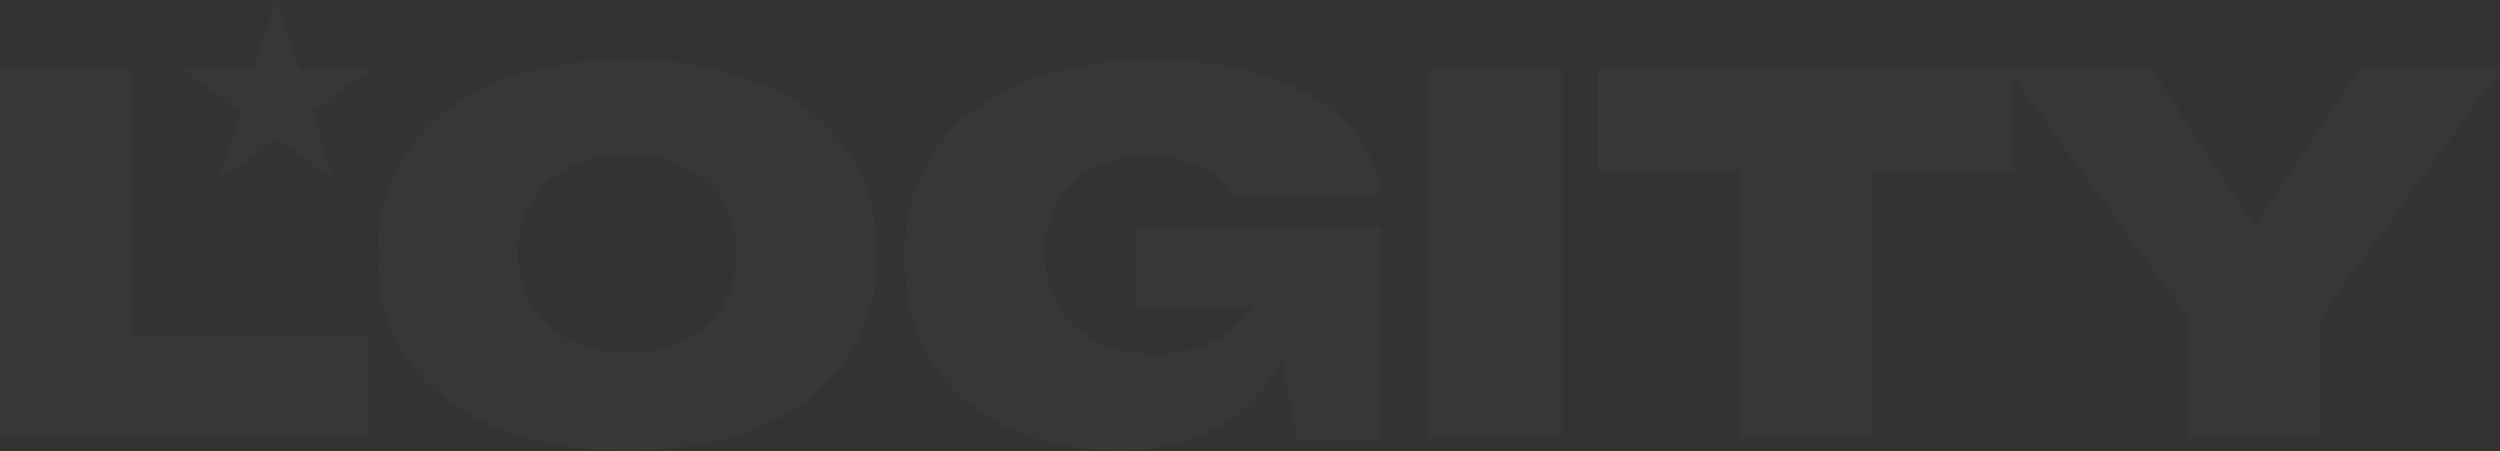<svg width="1380" height="249" viewBox="0 0 1380 249" fill="none" xmlns="http://www.w3.org/2000/svg">
<rect x="0" y="0" width="1380" height="249" fill="#333333" stroke="none"/>
<path d="M73.274 38.793H0V242.093H203.3V186.06H73.274V38.793Z" fill="white" fill-opacity="0.02"/>
<path d="M120.693 99.854L153.019 76.148L184.628 99.854L172.416 61.78L204.742 38.074H165.232L153.019 0L140.089 38.074H100.578L132.905 61.78L120.693 99.854ZM346.262 33.045C260.776 33.045 208.334 73.993 208.334 140.801C208.334 207.61 260.776 248.558 346.262 248.558C431.749 248.558 484.19 207.61 484.19 140.801C484.19 73.993 431.749 33.045 346.262 33.045ZM346.262 194.679C309.625 194.679 285.919 173.128 285.919 140.083C285.919 107.038 309.625 85.487 346.262 85.487C382.899 85.487 406.606 107.038 406.606 140.083C406.606 173.128 382.899 194.679 346.262 194.679ZM632.894 86.205C655.882 86.205 670.249 93.389 679.588 107.038H762.201C757.172 65.372 712.633 33.045 637.204 33.045C551.717 33.045 499.276 73.993 499.276 140.801C499.276 207.61 544.533 248.558 618.526 248.558C660.192 248.558 691.082 230.598 707.604 198.99L716.225 242.811H762.201V125.716H626.428V168.818H691.082C681.743 185.341 662.347 195.398 637.922 195.398C601.285 195.398 576.86 173.847 576.86 140.801C576.86 107.756 598.412 86.205 632.894 86.205ZM862.055 38.792H788.781V242.092H862.055V38.792ZM1302.42 38.792L1244.95 124.997L1188.2 38.792H882.169V94.107H960.472V242.092H1033.75V94.107H1111.33V42.384L1207.59 175.283V242.092H1280.87V175.283L1380 38.792H1302.42Z" fill="white" fill-opacity="0.02"/>
</svg>
